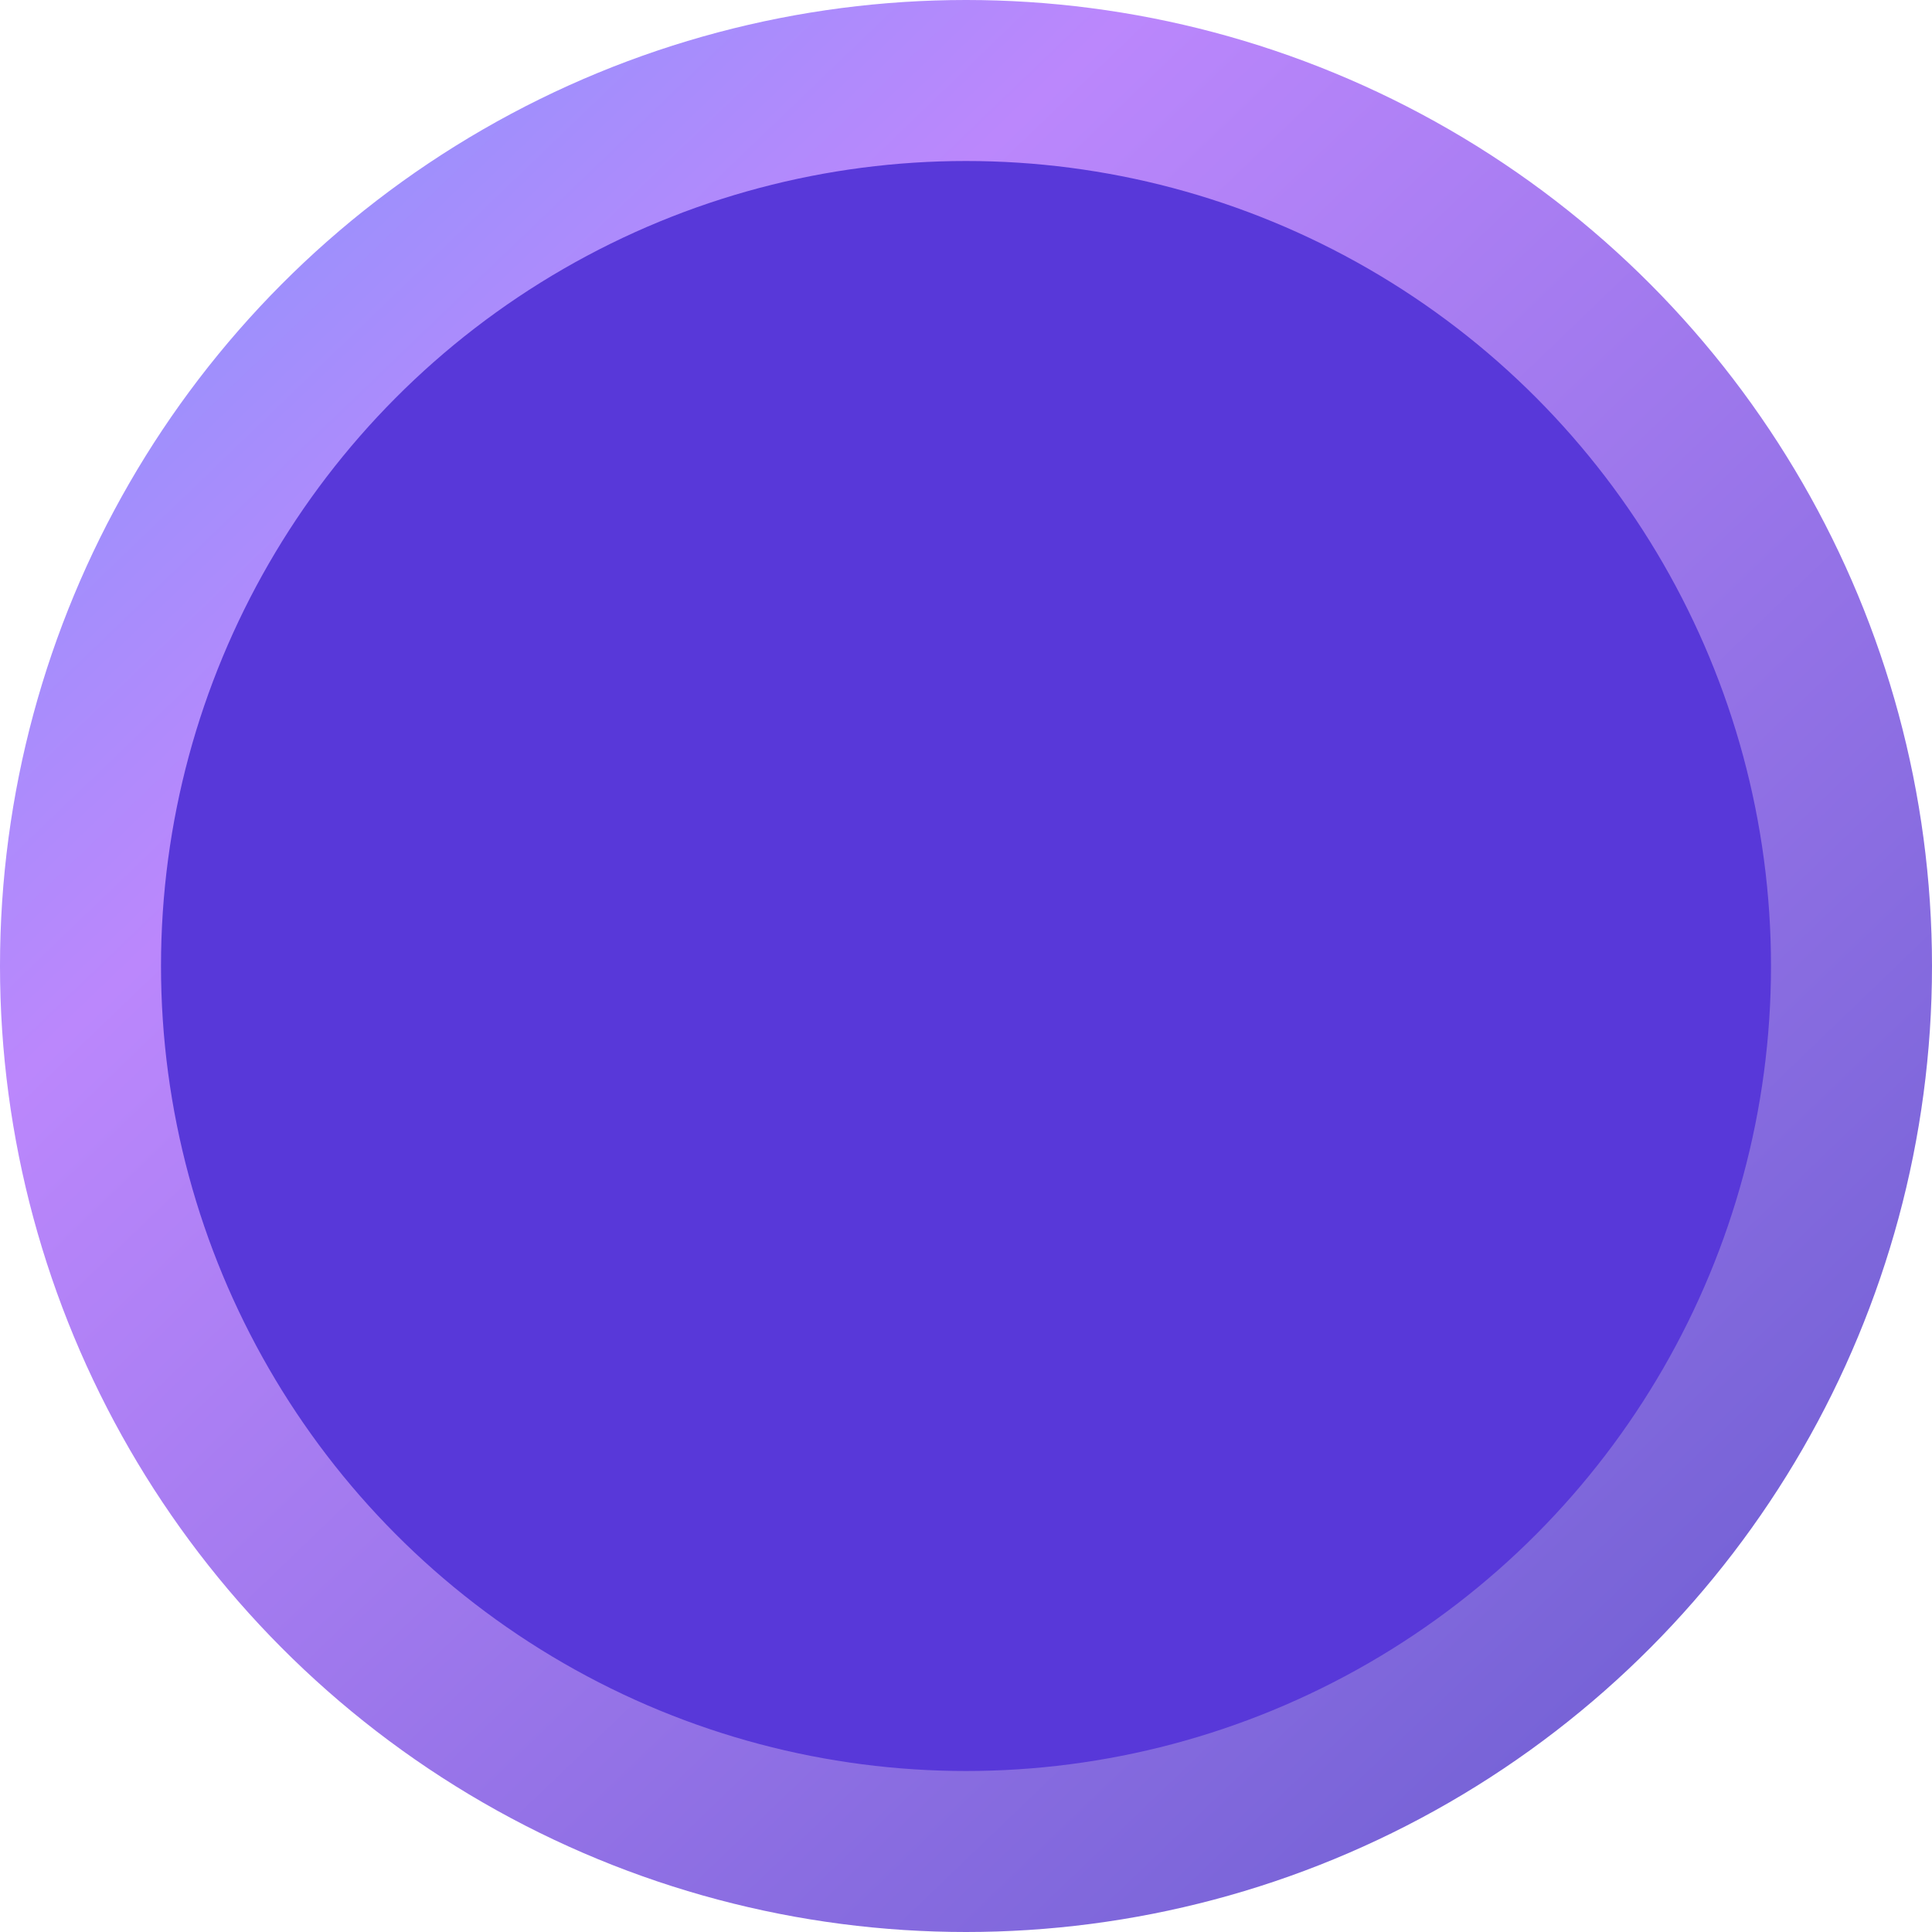 <svg width="24" height="24" viewBox="0 0 24 24" fill="none" xmlns="http://www.w3.org/2000/svg">
<circle cx="12" cy="12" r="11" fill="#5838D9" stroke="url(#paint0_linear_275_8083)" stroke-width="2"/>
<defs>
<linearGradient id="paint0_linear_275_8083" x1="22.602" y1="22.147" x2="-5.347" y2="-6.957" gradientUnits="userSpaceOnUse">
<stop stop-color="#6E5ED2"/>
<stop offset="0.541" stop-color="#BB87FC"/>
<stop offset="1" stop-color="#4EA7FC"/>
</linearGradient>
</defs>
</svg>
